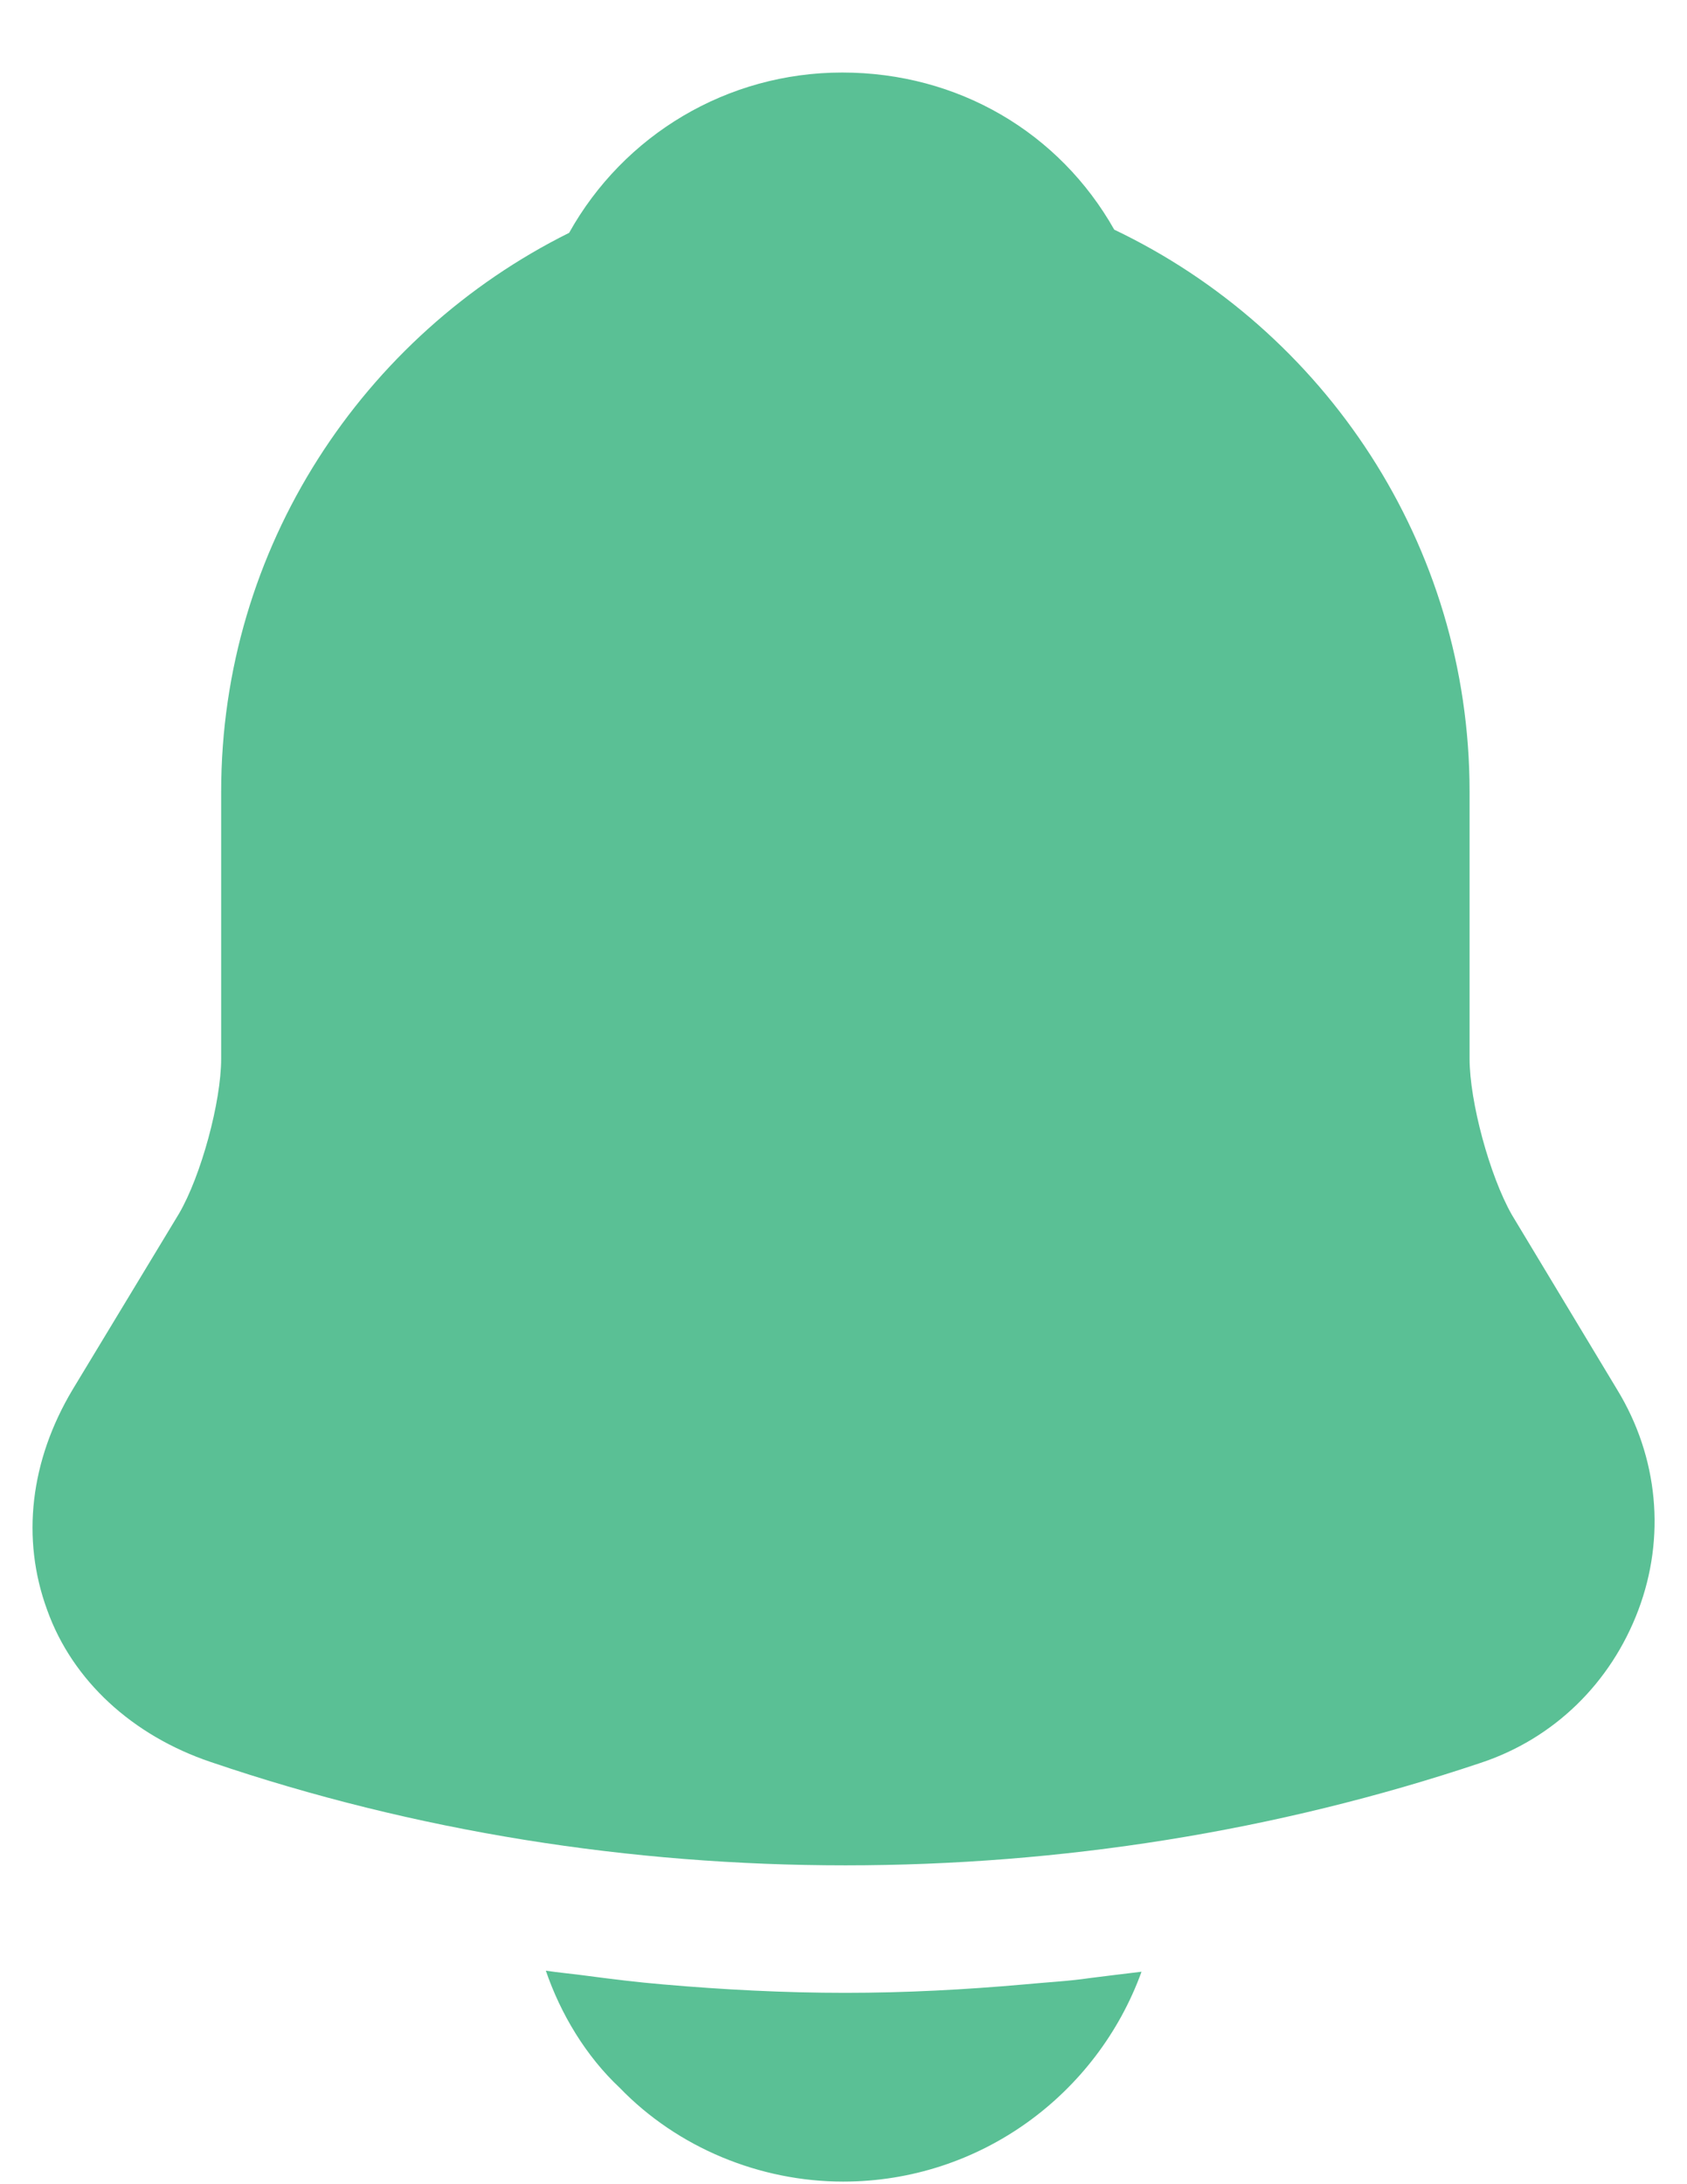 <?xml version="1.0" encoding="UTF-8"?>
<!DOCTYPE svg PUBLIC "-//W3C//DTD SVG 1.1//EN" "http://www.w3.org/Graphics/SVG/1.1/DTD/svg11.dtd">
<!-- Creator: CorelDRAW 2019 (64-Bit) -->
<svg xmlns="http://www.w3.org/2000/svg" xml:space="preserve" width="0.333in" height="0.431in" version="1.1" style="shape-rendering:geometricPrecision; text-rendering:geometricPrecision; image-rendering:optimizeQuality; fill-rule:evenodd; clip-rule:evenodd"
viewBox="0 0 333.33 430.55"
 xmlns:xlink="http://www.w3.org/1999/xlink"
 xmlns:xodm="http://www.corel.com/coreldraw/odm/2003">
 <defs>
  <style type="text/css">
   <![CDATA[
    .fil0 {fill:#5AC095;fill-rule:nonzero}
   ]]>
  </style>
 </defs>
 <g id="Layer_x0020_1">
  <g id="_2049544016">
   <path class="fil0" d="M298.7 239.51c-4.37,-7.71 -8.33,-22.3 -8.33,-30.83l0 -52.71c0,-48.96 -28.75,-91.25 -70.21,-111.04 -10.83,-19.17 -30.83,-31.04 -53.75,-31.04 -22.71,0 -43.13,12.29 -53.96,31.67 -40.63,20.21 -68.75,62.08 -68.75,110.42l0 52.71c0,8.54 -3.96,23.13 -8.33,30.63l-21.04 34.79c-8.33,13.96 -10.21,29.37 -5,43.54 5,13.96 16.87,24.79 32.29,30 40.42,13.75 82.92,20.42 125.42,20.42 42.5,0 85,-6.67 125.42,-20.21 14.58,-4.79 25.83,-15.83 31.25,-30.21 5.42,-14.37 3.96,-30.21 -4.17,-43.54l-20.83 -34.58z"/>
   <path class="fil0" d="M166.61 430.55c-16.46,0 -32.71,-6.67 -44.17,-18.54 -6.67,-6.25 -11.67,-14.59 -14.59,-23.13 2.71,0.42 5.42,0.63 8.33,1.04 4.79,0.63 9.79,1.25 14.79,1.67 11.87,1.04 23.96,1.67 36.04,1.67 11.87,0 23.75,-0.63 35.42,-1.67 4.37,-0.42 8.75,-0.63 12.91,-1.25 3.33,-0.42 6.67,-0.83 10.21,-1.25 -8.75,24.17 -31.87,41.46 -58.96,41.46z"/>
  </g>
 </g>
</svg>
